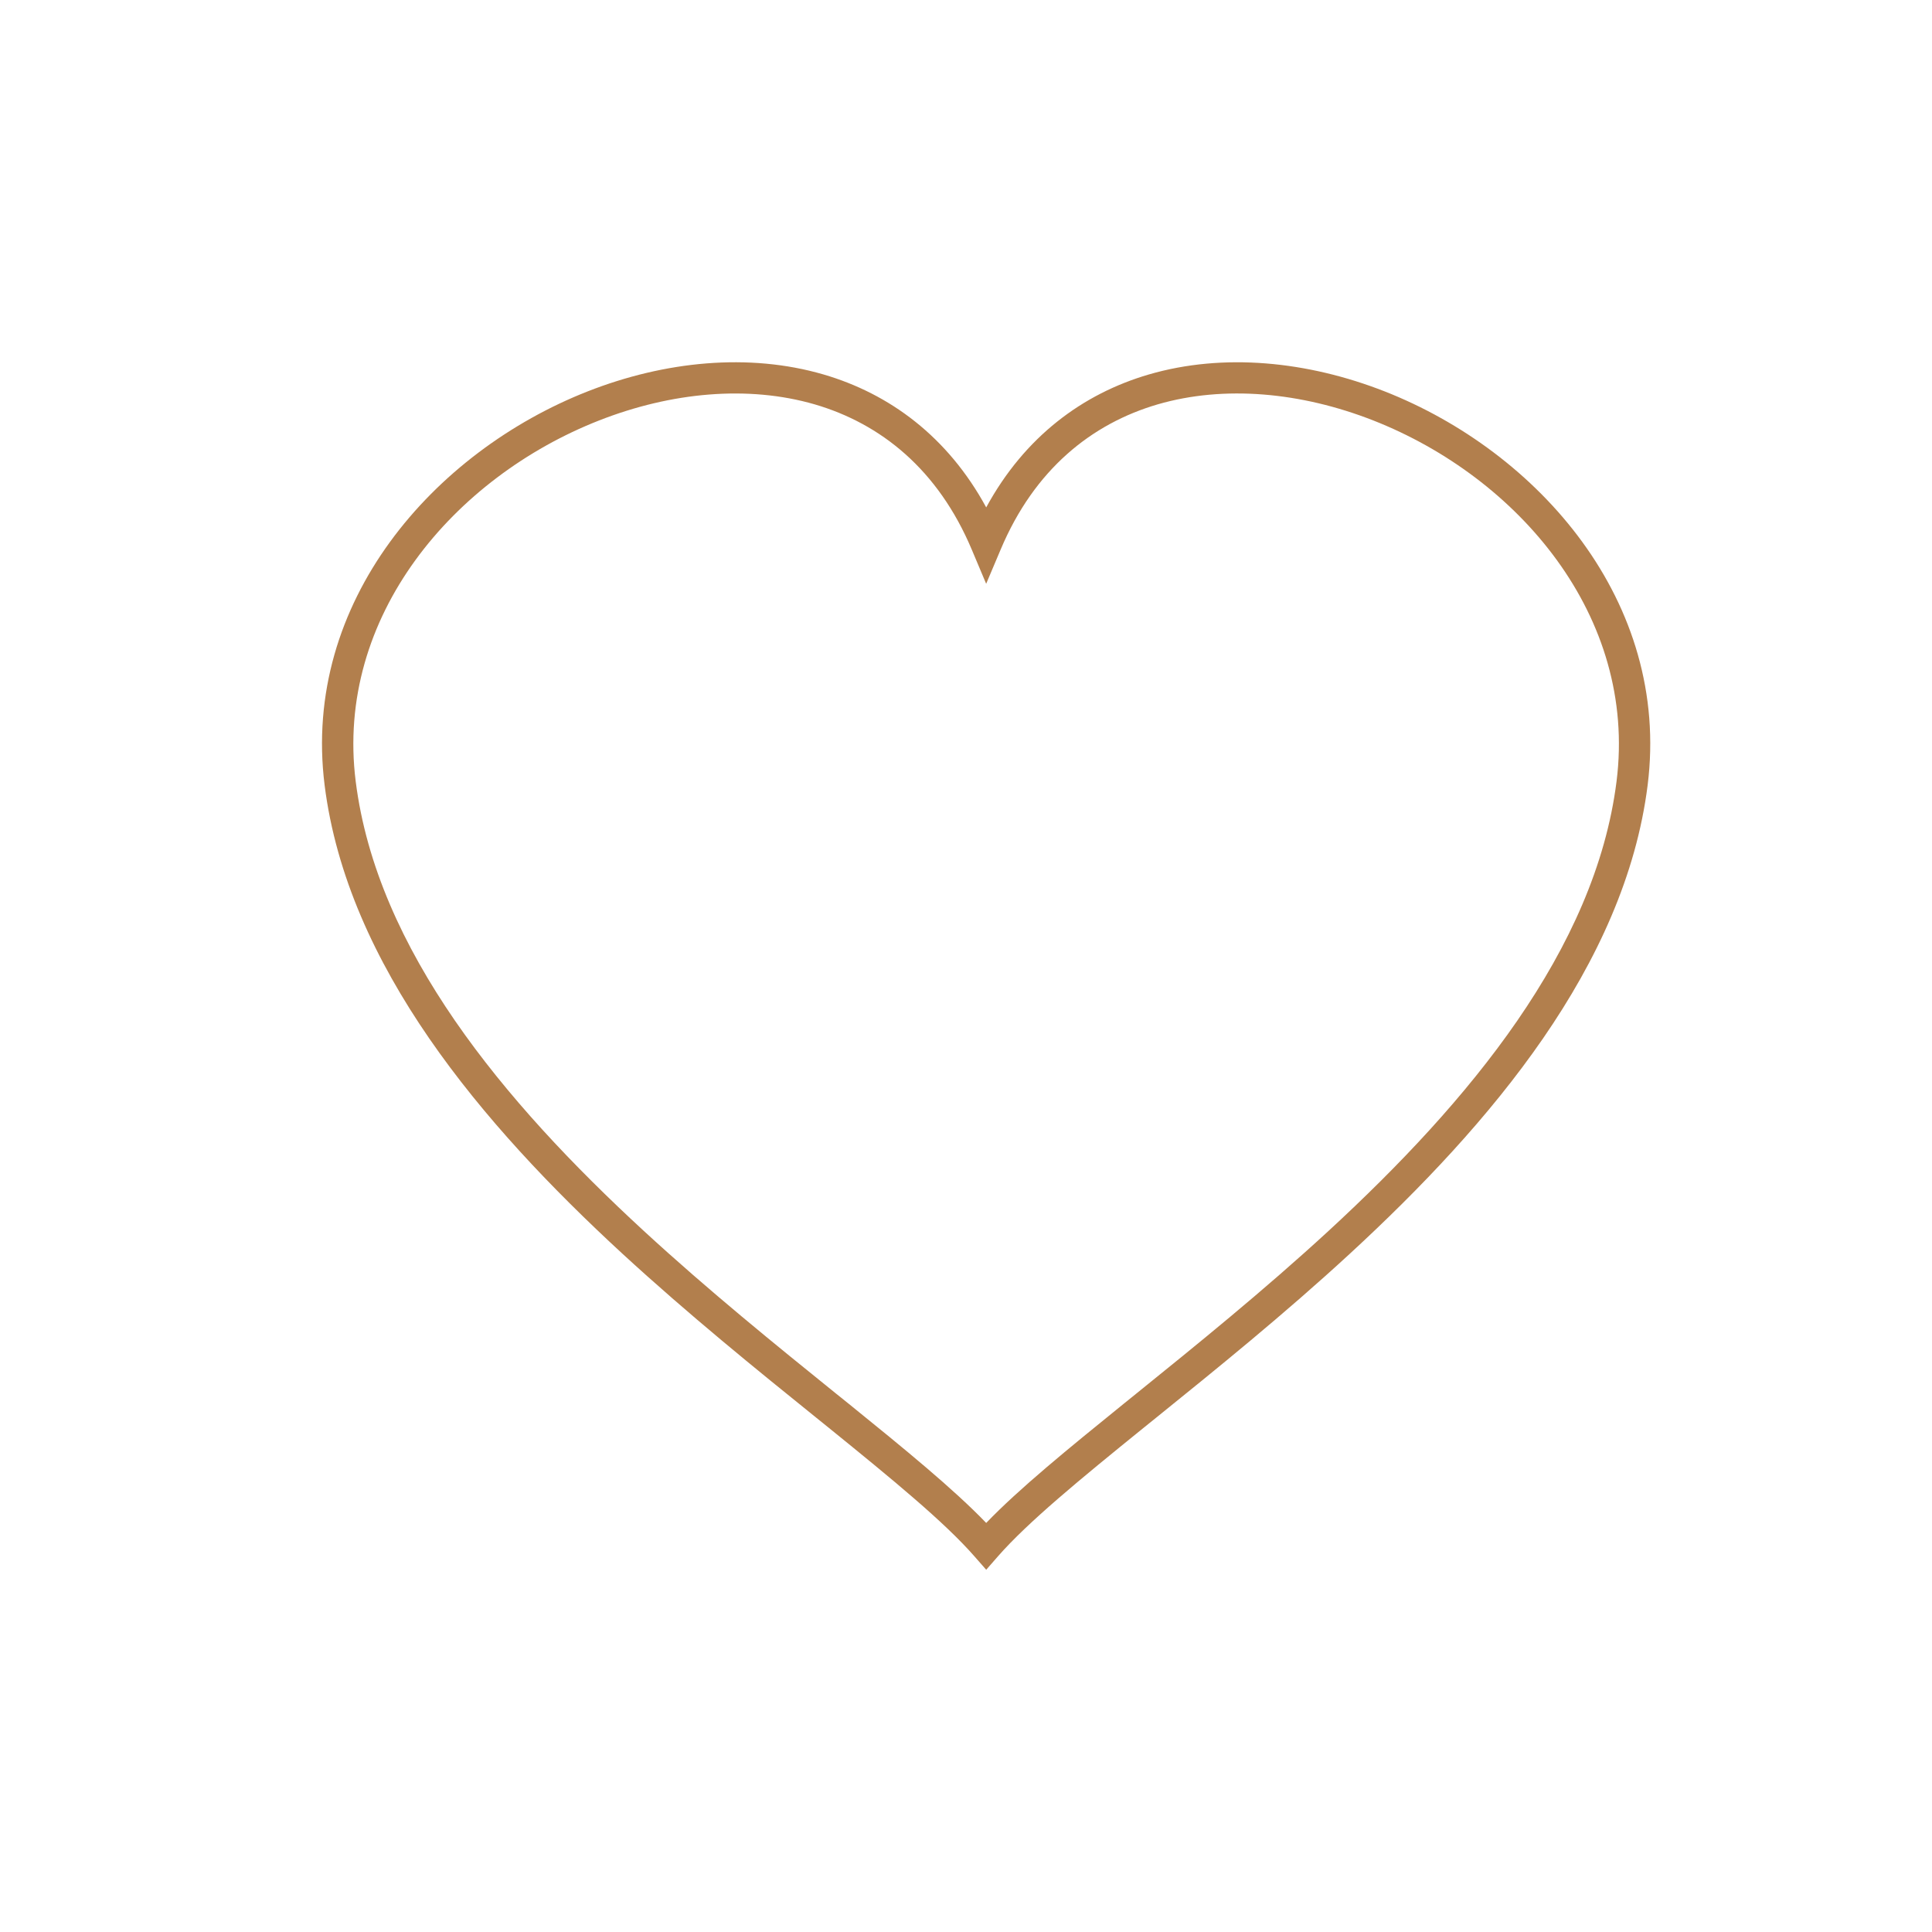 <?xml version="1.0" encoding="UTF-8"?>
<svg xmlns="http://www.w3.org/2000/svg" width="30" height="30" viewBox="0 0 48 48">
  <path d="M28.763 10.046c-1.642.48-3.064 1.616-3.902 3.607l-.36.851-.358-.85c-.839-1.992-2.26-3.128-3.903-3.608-1.655-.48-3.563-.303-5.355.4-3.6 1.412-6.563 4.864-6.048 8.965.526 4.185 3.671 7.959 7.156 11.169 1.62 1.491 3.294 2.845 4.785 4.049.105.085.21.17.314.252 1.377 1.115 2.595 2.109 3.41 2.956.814-.847 2.032-1.84 3.41-2.956l.312-.252c1.49-1.204 3.165-2.558 4.785-4.049 3.483-3.21 6.628-6.984 7.154-11.17.515-4.1-2.447-7.552-6.047-8.965-1.79-.702-3.698-.88-5.353-.399zm5.639-.322c3.812 1.498 7.106 5.22 6.533 9.784-.563 4.478-3.9 8.418-7.398 11.64-1.638 1.51-3.332 2.878-4.82 4.08-.106.085-.21.171-.315.254-1.574 1.275-2.863 2.334-3.607 3.183l-.293.335-.294-.335c-.743-.849-2.033-1.908-3.607-3.183l-.317-.256c-1.488-1.2-3.18-2.57-4.82-4.078-3.498-3.222-6.836-7.162-7.399-11.64-.573-4.564 2.722-8.286 6.535-9.784 1.915-.752 4.003-.962 5.859-.421 1.646.481 3.088 1.547 4.043 3.303.955-1.756 2.396-2.822 4.042-3.303 1.856-.541 3.943-.33 5.858.421z" fill="#B27F4D" fill-rule="evenodd"></path>
</svg>
